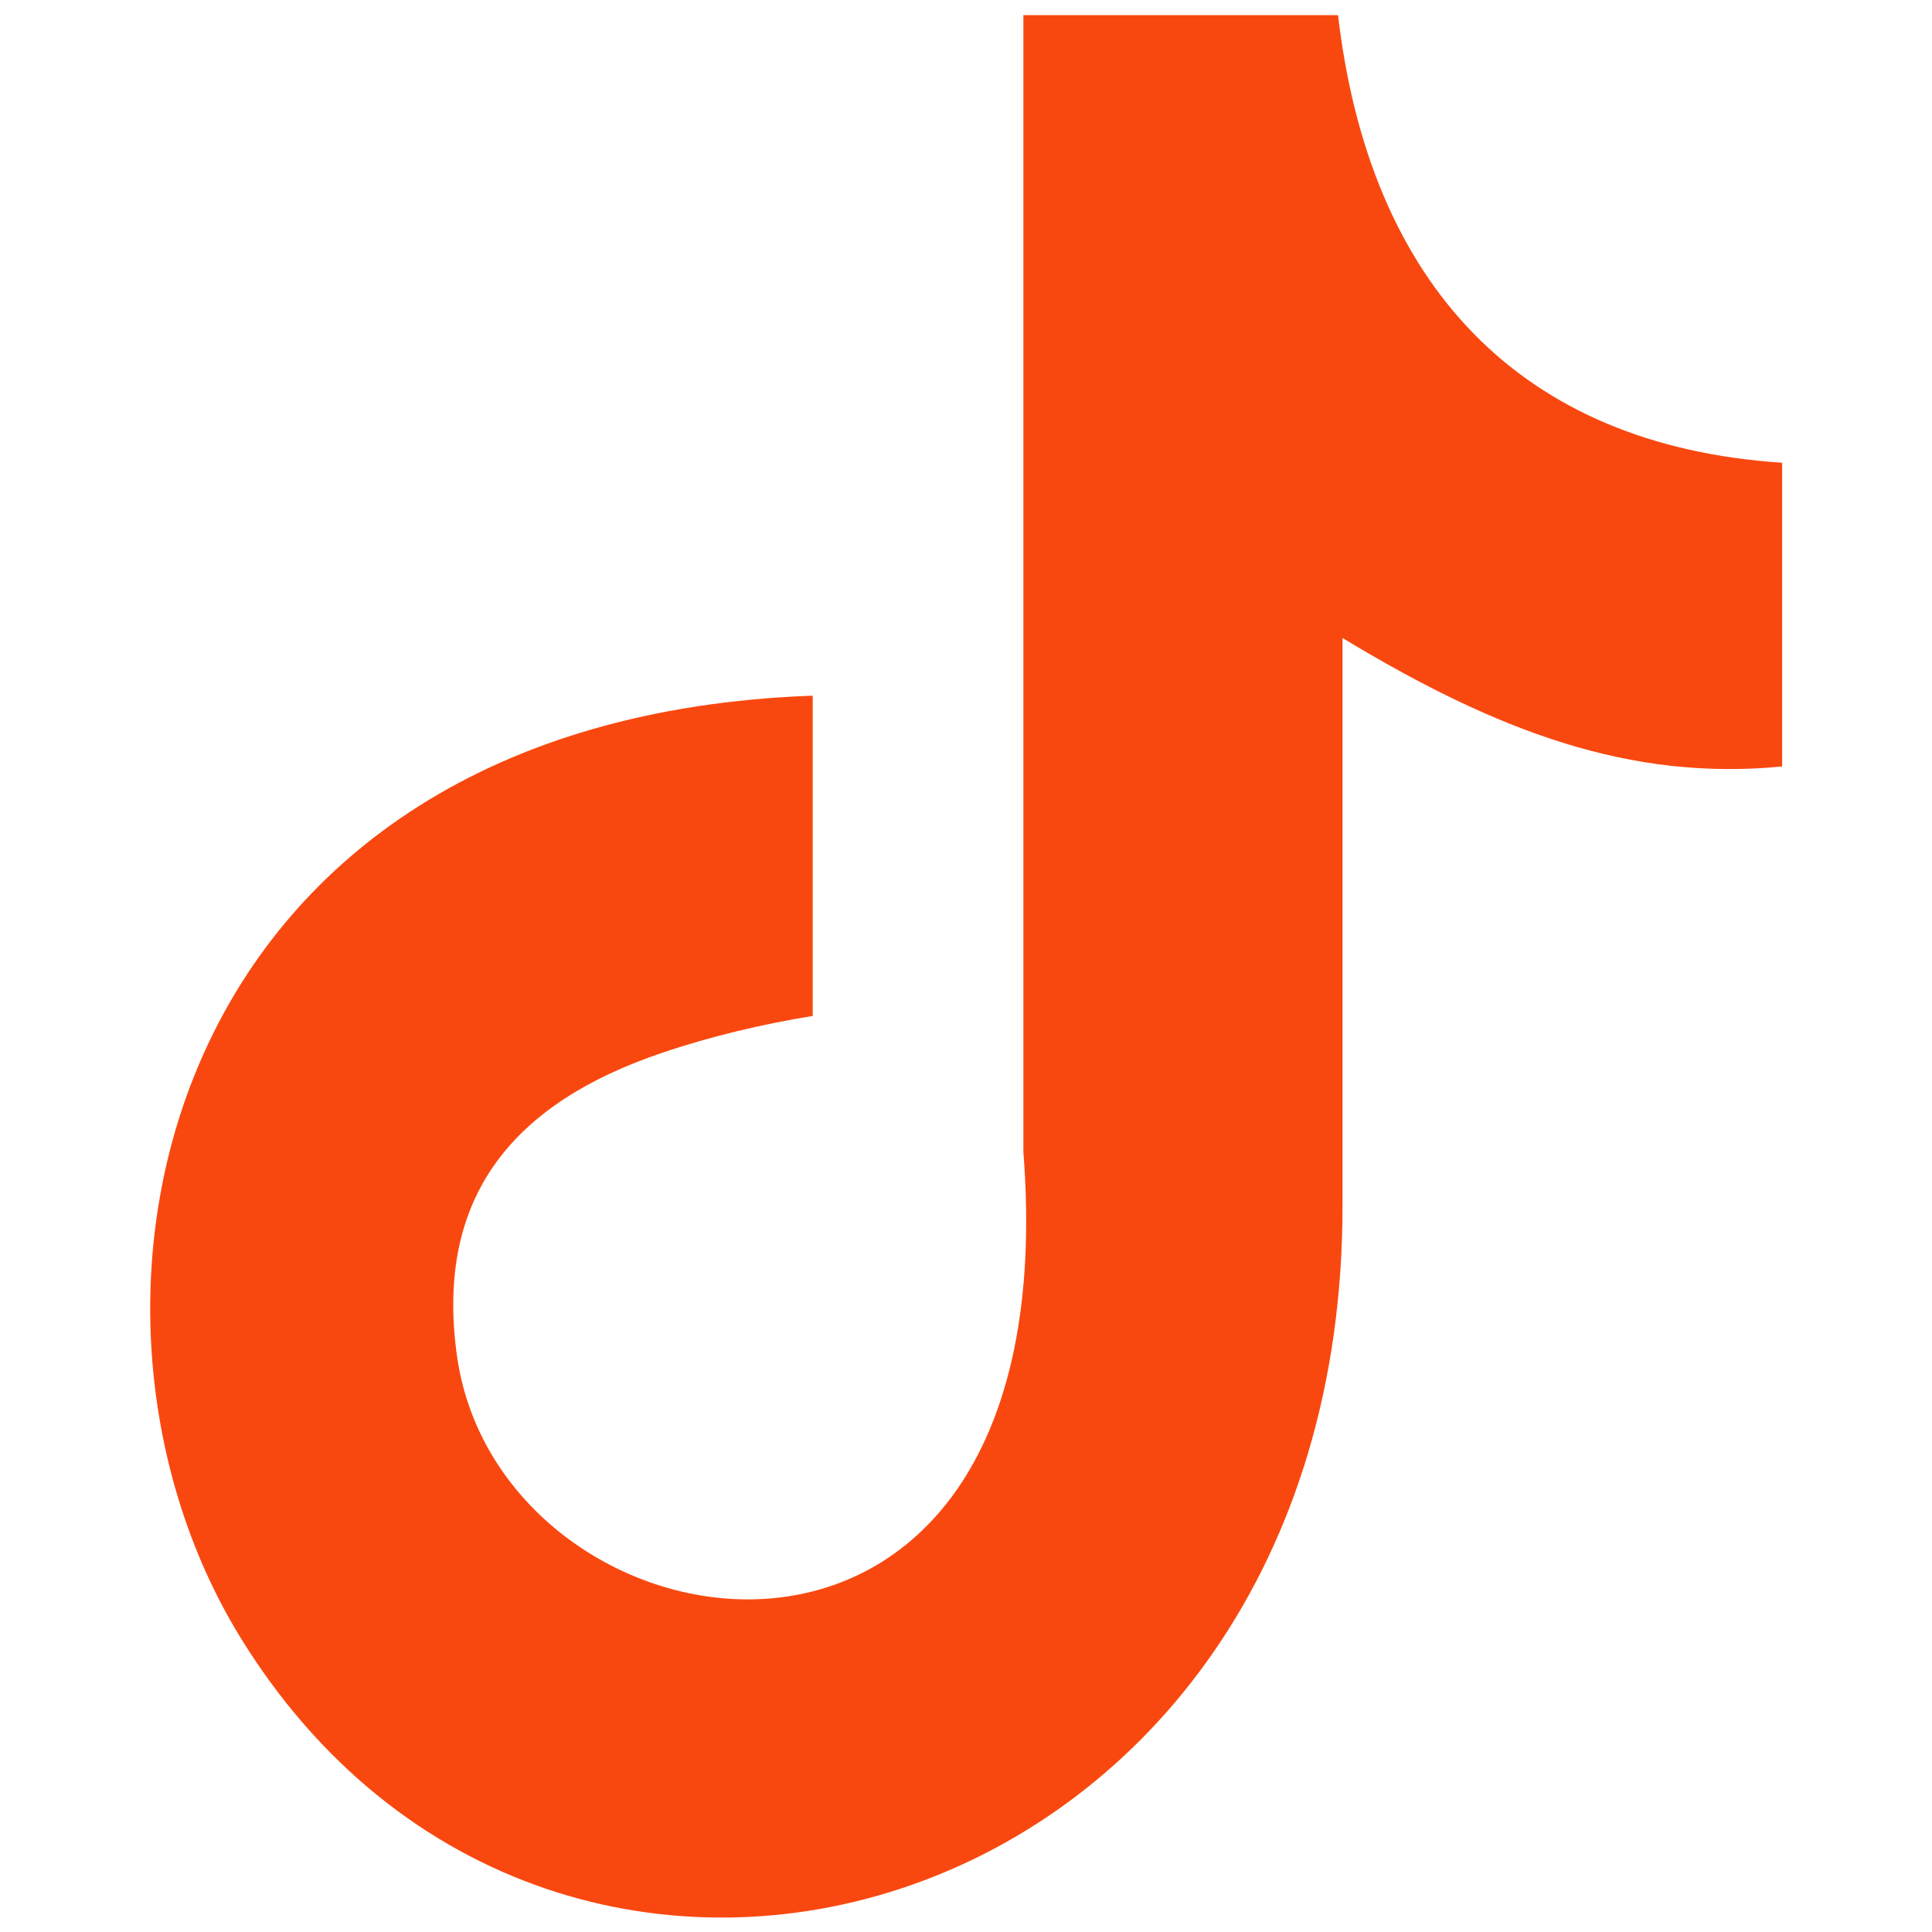<?xml version="1.0" encoding="utf-8"?>
<!-- Generator: Adobe Illustrator 25.2.0, SVG Export Plug-In . SVG Version: 6.00 Build 0)  -->
<svg version="1.1"
	 id="Layer_1" text-rendering="geometricPrecision" image-rendering="optimizeQuality" shape-rendering="geometricPrecision"
	 xmlns="http://www.w3.org/2000/svg" xmlns:xlink="http://www.w3.org/1999/xlink" x="0px" y="0px" viewBox="0 0 3384 3384"
	 style="enable-background:new 0 0 3384 3384;" xml:space="preserve">
<style type="text/css">
	.st0{fill-rule:evenodd;clip-rule:evenodd;fill:#F9480F;}
</style>
<path class="st0" d="M2343.5,25.5c55,473,319,755,778,785v532c-266,26-499-61-770-225v995c0,1264-1378,1659-1932,753
	c-356-583-138-1606,1004-1647v561c-87,14-180,36-265,65c-254,86-398,247-358,531c77,544,1075,705,992-358V26.5h551V25.5z"/>
</svg>
